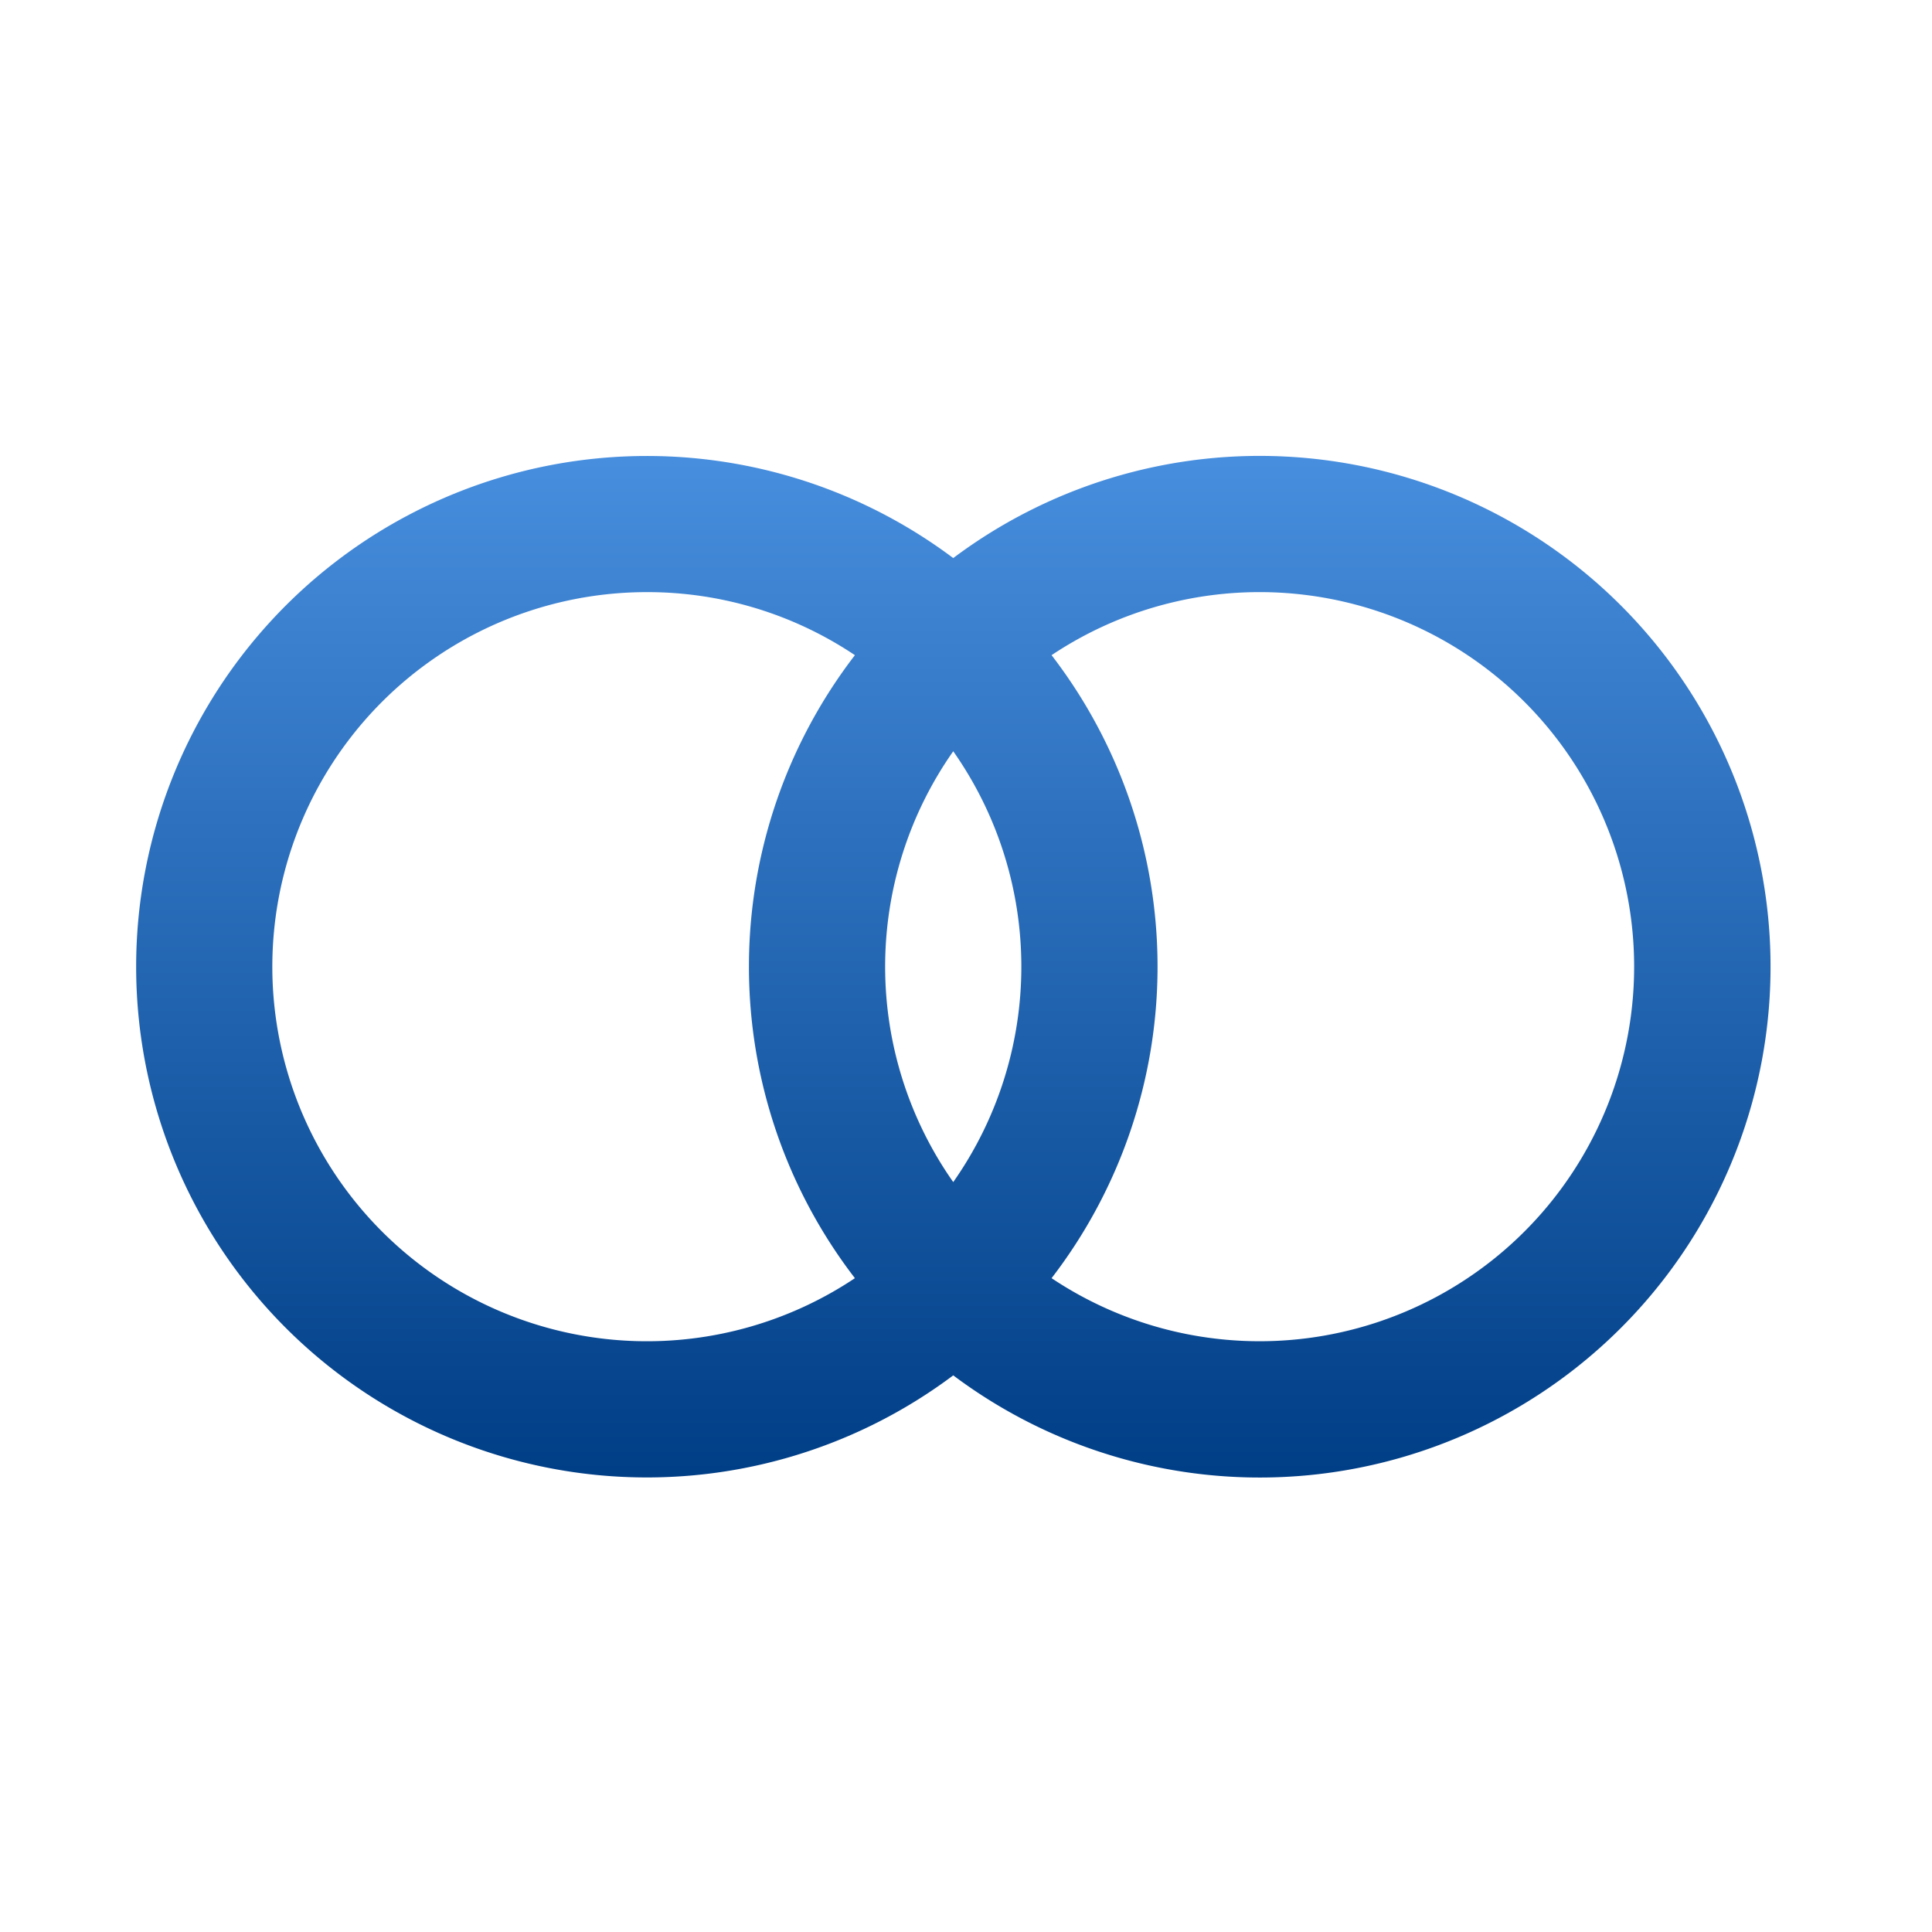 <svg xmlns="http://www.w3.org/2000/svg" xmlns:xlink="http://www.w3.org/1999/xlink" width="96" height="96" viewBox="0 0 96 96"><defs><style>.a{fill:#fff;opacity:0;}.b{fill-rule:evenodd;fill:url(#a);}</style><linearGradient id="a" x1="0.5" x2="0.5" y2="1" gradientUnits="objectBoundingBox"><stop offset="0" stop-color="#478ede"/><stop offset="1" stop-color="#003e86"/></linearGradient></defs><g transform="translate(-573 -978)"><rect class="a" width="96" height="96" transform="translate(573 978)"/><path class="b" d="M693.494,597.358a25.382,25.382,0,0,0,0-30.957,18.612,18.612,0,1,1,0,30.957Zm-4.886-26.182a18.62,18.62,0,0,0,0,21.407,18.62,18.62,0,0,0,0-21.407Zm0-9.6a25.378,25.378,0,1,0,0,40.611,25.382,25.382,0,1,0,0-40.611Zm-15.228,1.692a18.612,18.612,0,1,0,10.342,34.09,25.382,25.382,0,0,1,0-30.957A18.526,18.526,0,0,0,673.38,563.268Z" transform="translate(-68.242 444.154)"/></g></svg>